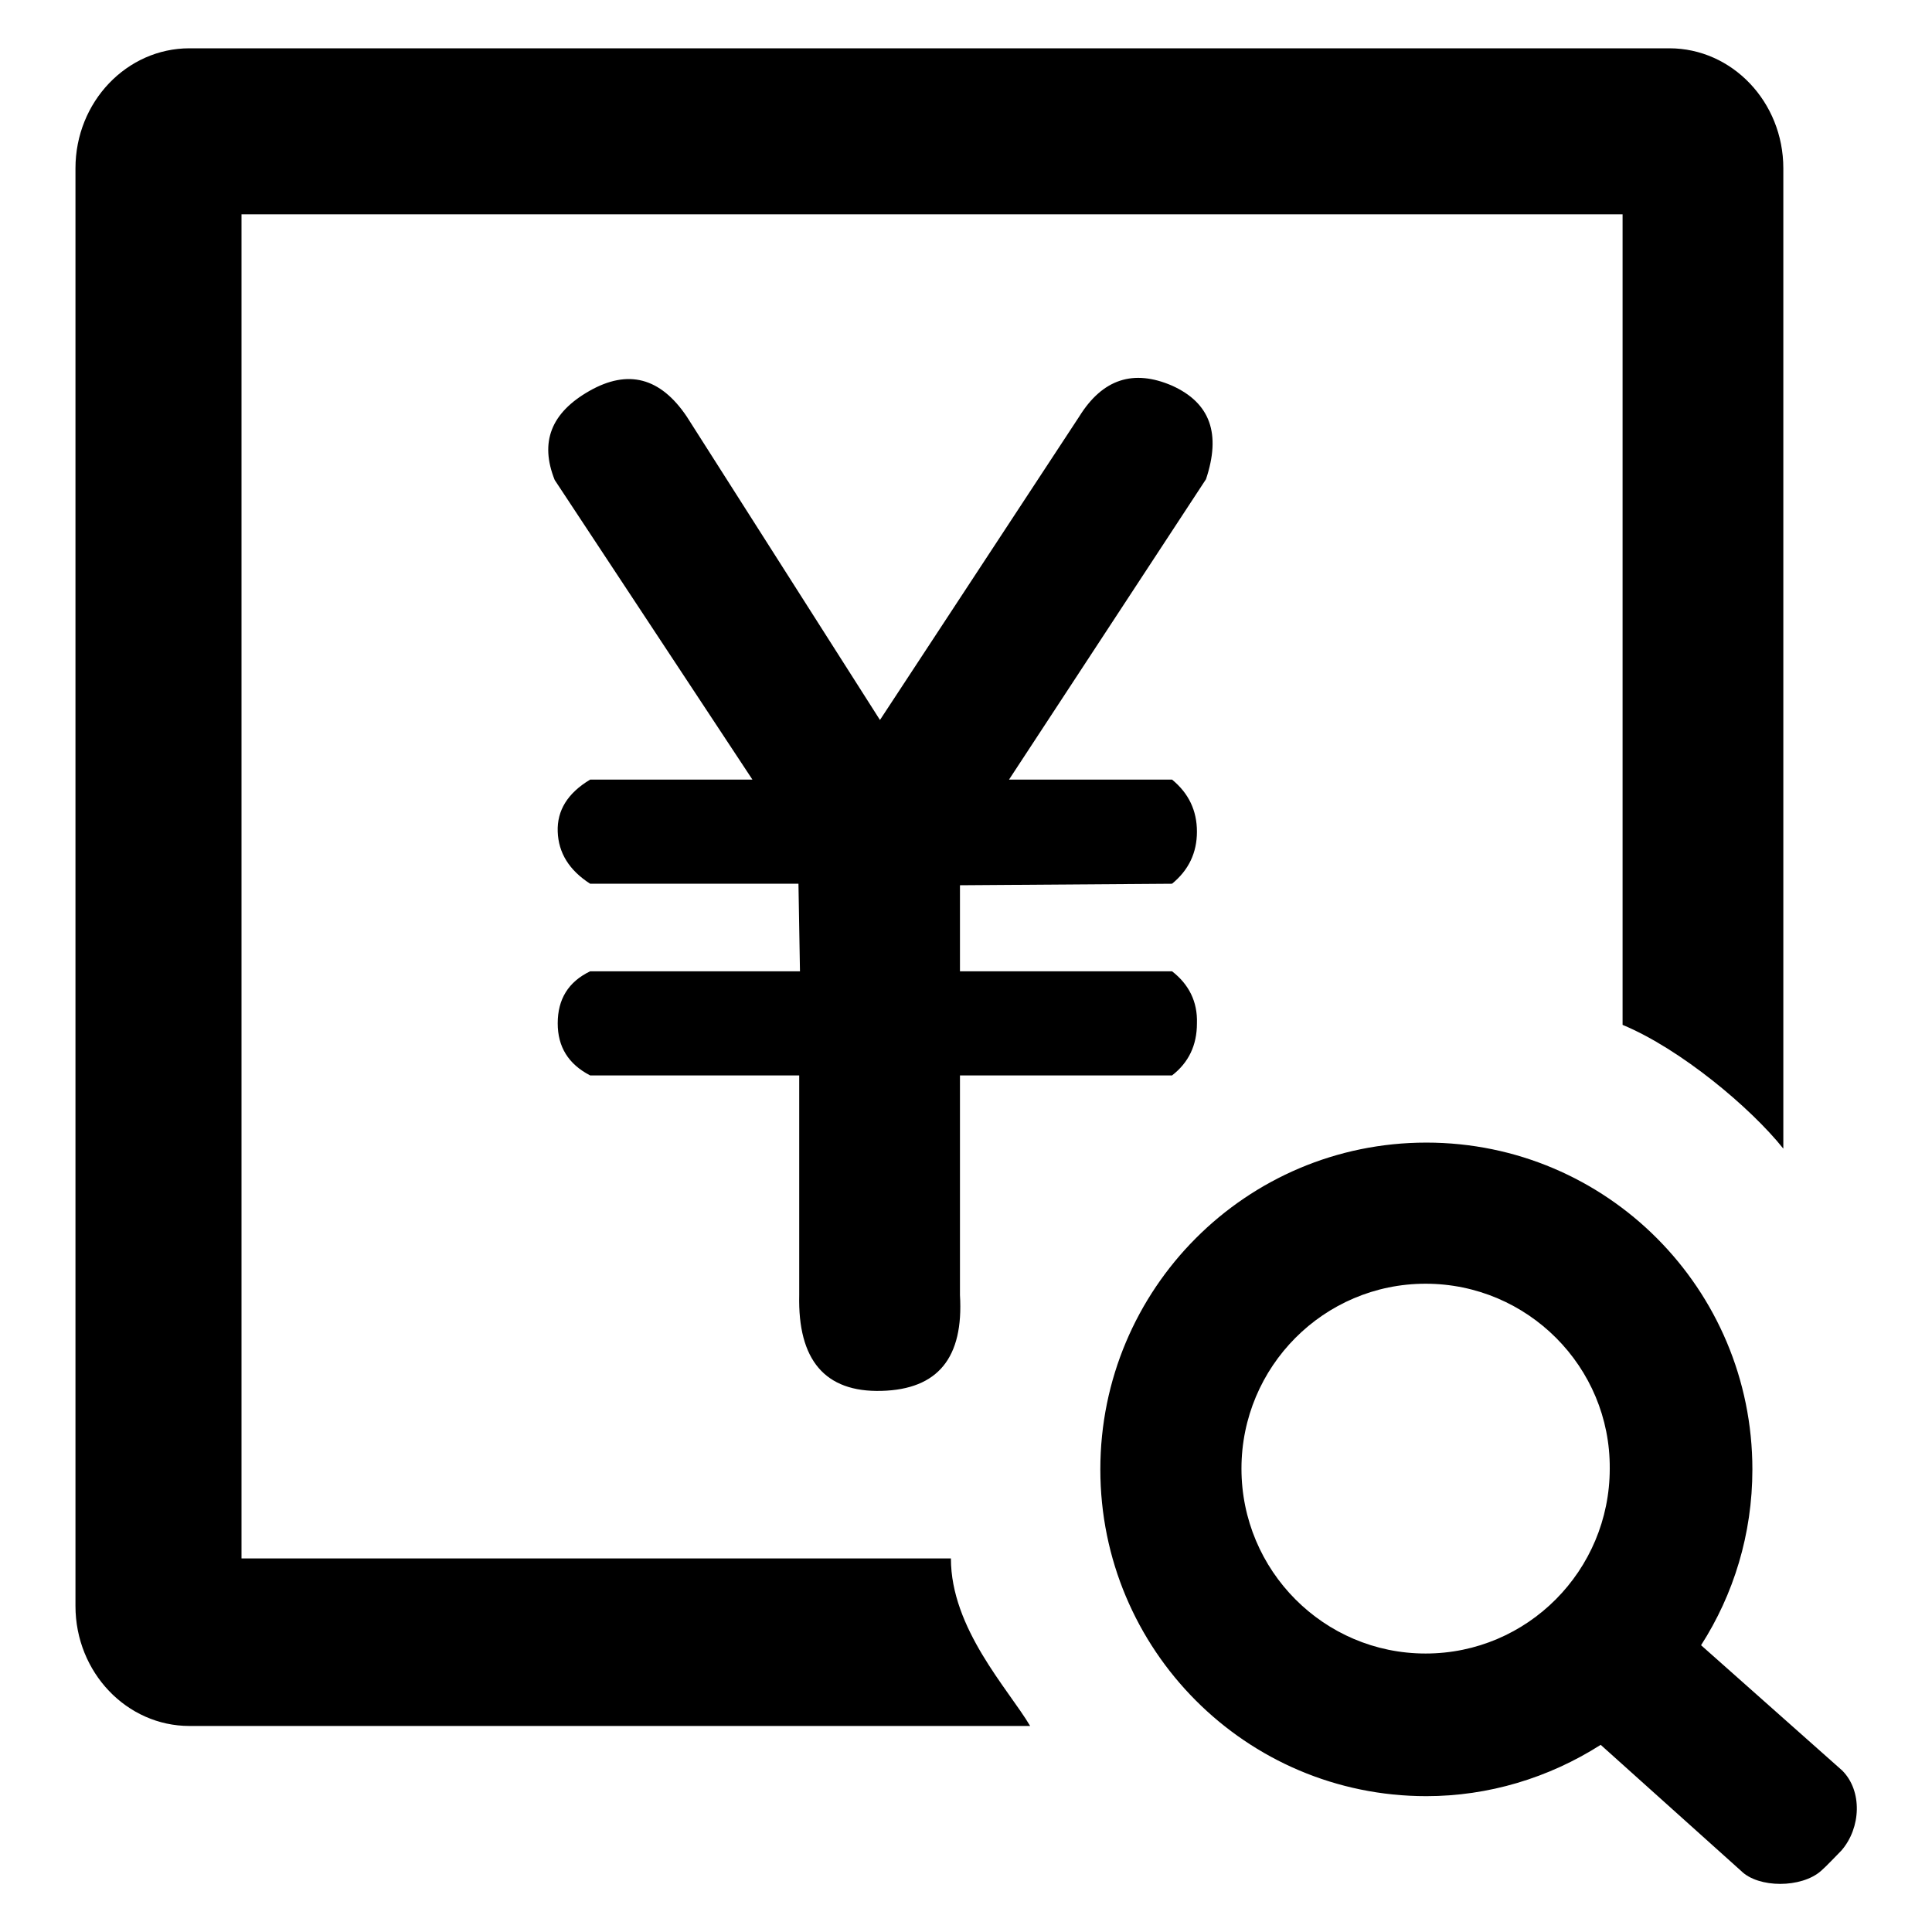 <?xml version="1.0" encoding="utf-8"?>
<!-- Svg Vector Icons : http://www.onlinewebfonts.com/icon -->
<!DOCTYPE svg PUBLIC "-//W3C//DTD SVG 1.1//EN" "http://www.w3.org/Graphics/SVG/1.1/DTD/svg11.dtd">
<svg version="1.1" xmlns="http://www.w3.org/2000/svg" xmlns:xlink="http://www.w3.org/1999/xlink" x="0px" y="0px" viewBox="0 0 256 256" enable-background="new 0 0 256 256" xml:space="preserve">
<g> <path fill="#000000" d="M244,245.2c-0.6,0.6-2,2.1-2.7,2.7c-2.6,2.3-8.3,2.3-10.6,0l-18.6-16.7c-6.9,4.4-14.9,6.8-23.1,6.8 c-23.9,0-43.2-19.4-43.2-43.3c0-23.9,19.3-43.3,43.2-43.3c23.9,0,43.2,19.4,43.2,43.3c0,8.6-2.5,16.6-6.8,23.3l18.7,16.6 C246.8,237.3,246.6,242.2,244,245.2L244,245.2z M188.9,170.1c-13.5,0-24.4,11-24.4,24.5c0,13.5,10.9,24.5,24.4,24.5c0,0,0,0,0,0 c13.5,0,24.4-11,24.4-24.5c0,0,0,0,0,0C213.4,181.1,202.4,170.1,188.9,170.1z M215,135.8V28.4h-183v178.1H126 c0,9.3,7.6,17.3,10.5,22.2H25.1c-8.3,0-15.1-7.1-15.1-15.9V22.3c0-8.8,6.8-15.9,15.1-15.9h196.1c8.3,0,15.1,7.1,15.1,15.9v129.9 C232,146.8,222.7,139,215,135.8L215,135.8z M73.5,63.6c-2-5-0.5-8.9,4.6-11.8c5.1-2.9,9.4-1.8,12.9,3.4l25.6,40.2l26.4-40.2 c3.1-5,7.2-6.3,12.3-4.1c5.1,2.3,6.5,6.4,4.5,12.4l-26.1,39.8h21.6c2.2,1.8,3.3,4.1,3.3,6.9c0,2.8-1.1,5.1-3.3,6.9l-28.1,0.2v11.4 h28.1c2.2,1.7,3.4,4,3.3,6.9c0,2.9-1.1,5.2-3.3,6.9h-28.1v29.1c0.5,8.3-2.9,12.5-10.4,12.7c-7.5,0.2-11.1-4.1-10.9-12.7v-29.1H78.2 c-2.9-1.5-4.3-3.8-4.3-6.9c0-3.2,1.4-5.5,4.3-6.9H106l-0.2-11.6H78.2c-2.8-1.8-4.2-4.1-4.3-6.9c-0.1-2.8,1.3-5.1,4.3-6.9h21.5 L73.5,63.6z"/></g>
</svg>
